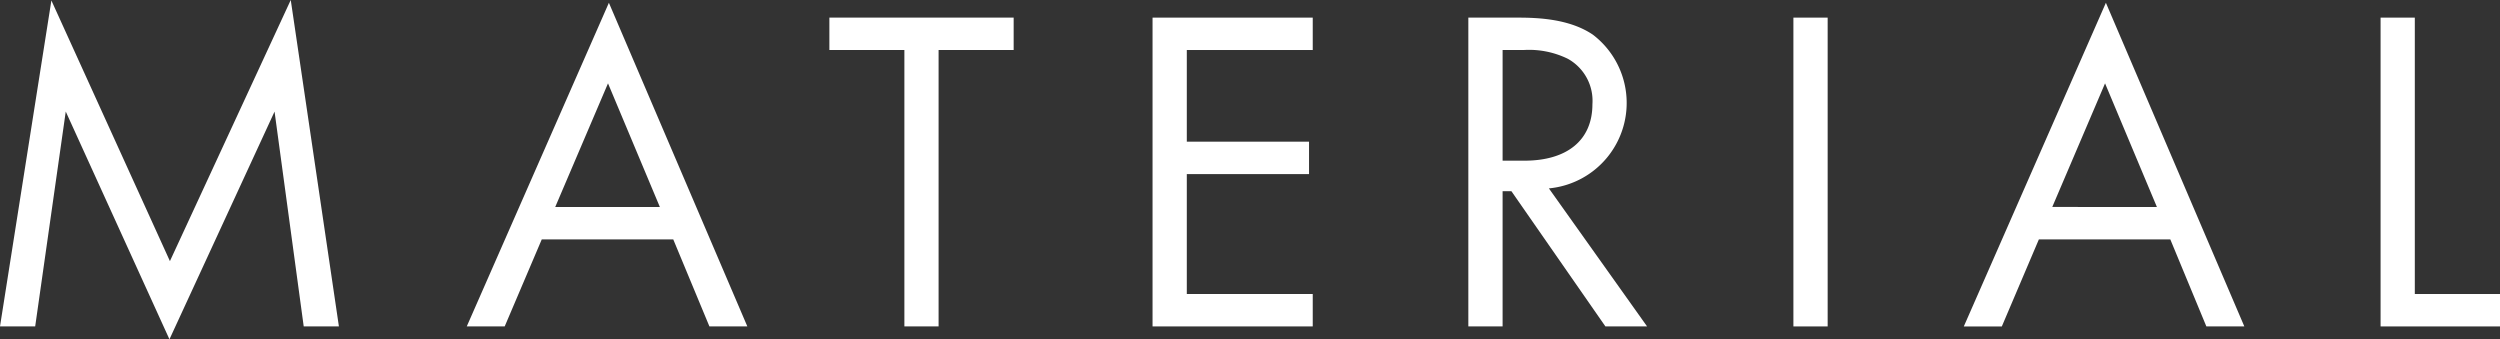 <svg xmlns="http://www.w3.org/2000/svg" width="205.159" height="27.85" viewBox="0 0 205.159 27.85">
  <rect x="0" y="0" width="205.159" height="27.85" fill="#333333" stroke="none"/>
  <g id="MATERIAL" transform="translate(-55.583 -734.354)" style="isolation: isolate">
    <g id="Group_2770" data-name="Group 2770" style="isolation: isolate">
      <path id="Path_12766" data-name="Path 12766" d="M55.583,761.141,59.8,734.393l9.727,21.39,9.916-21.429,3.952,26.787H80.507l-2.393-17.629L69.489,762.2l-8.51-18.692-2.508,17.629Z" fill="#fff"/>
      <path id="Path_12767" data-name="Path 12767" d="M110.833,754H100.042L97,761.141H93.887l11.664-26.558,11.361,26.558H113.8Zm-1.1-2.66-4.255-10.145-4.331,10.145Z" fill="#fff"/>
      <path id="Path_12768" data-name="Path 12768" d="M132.607,738.458v22.683H129.8V738.458h-6.155V735.8h15.122v2.659Z" fill="#fff"/>
      <path id="Path_12769" data-name="Path 12769" d="M163.311,738.458H152.976v7.522h10.031v2.661H152.976v9.84h10.335v2.66H150.165V735.8h13.146Z" fill="#fff"/>
      <path id="Path_12770" data-name="Path 12770" d="M180.146,735.8c1.709,0,4.255.113,6.154,1.4a7.043,7.043,0,0,1-3.609,12.614l8.055,11.323h-3.42l-7.713-11.095h-.721v11.095H176.08V735.8Zm-1.254,11.74h1.785c3.5,0,5.586-1.672,5.586-4.636a3.941,3.941,0,0,0-2.014-3.723,7.228,7.228,0,0,0-3.647-.722h-1.71Z" fill="#fff"/>
      <path id="Path_12771" data-name="Path 12771" d="M205.567,735.8v25.342h-2.811V735.8Z" fill="#fff"/>
      <path id="Path_12772" data-name="Path 12772" d="M233.686,754H222.9l-3.04,7.143H216.74L228.4,734.583l11.361,26.558h-3.116Zm-1.1-2.66-4.255-10.145L224,751.338Z" fill="#fff"/>
      <path id="Path_12773" data-name="Path 12773" d="M253.751,735.8v22.682h6.991v2.66h-9.8V735.8Z" fill="#fff"/>
    </g>
  </g>
</svg>
